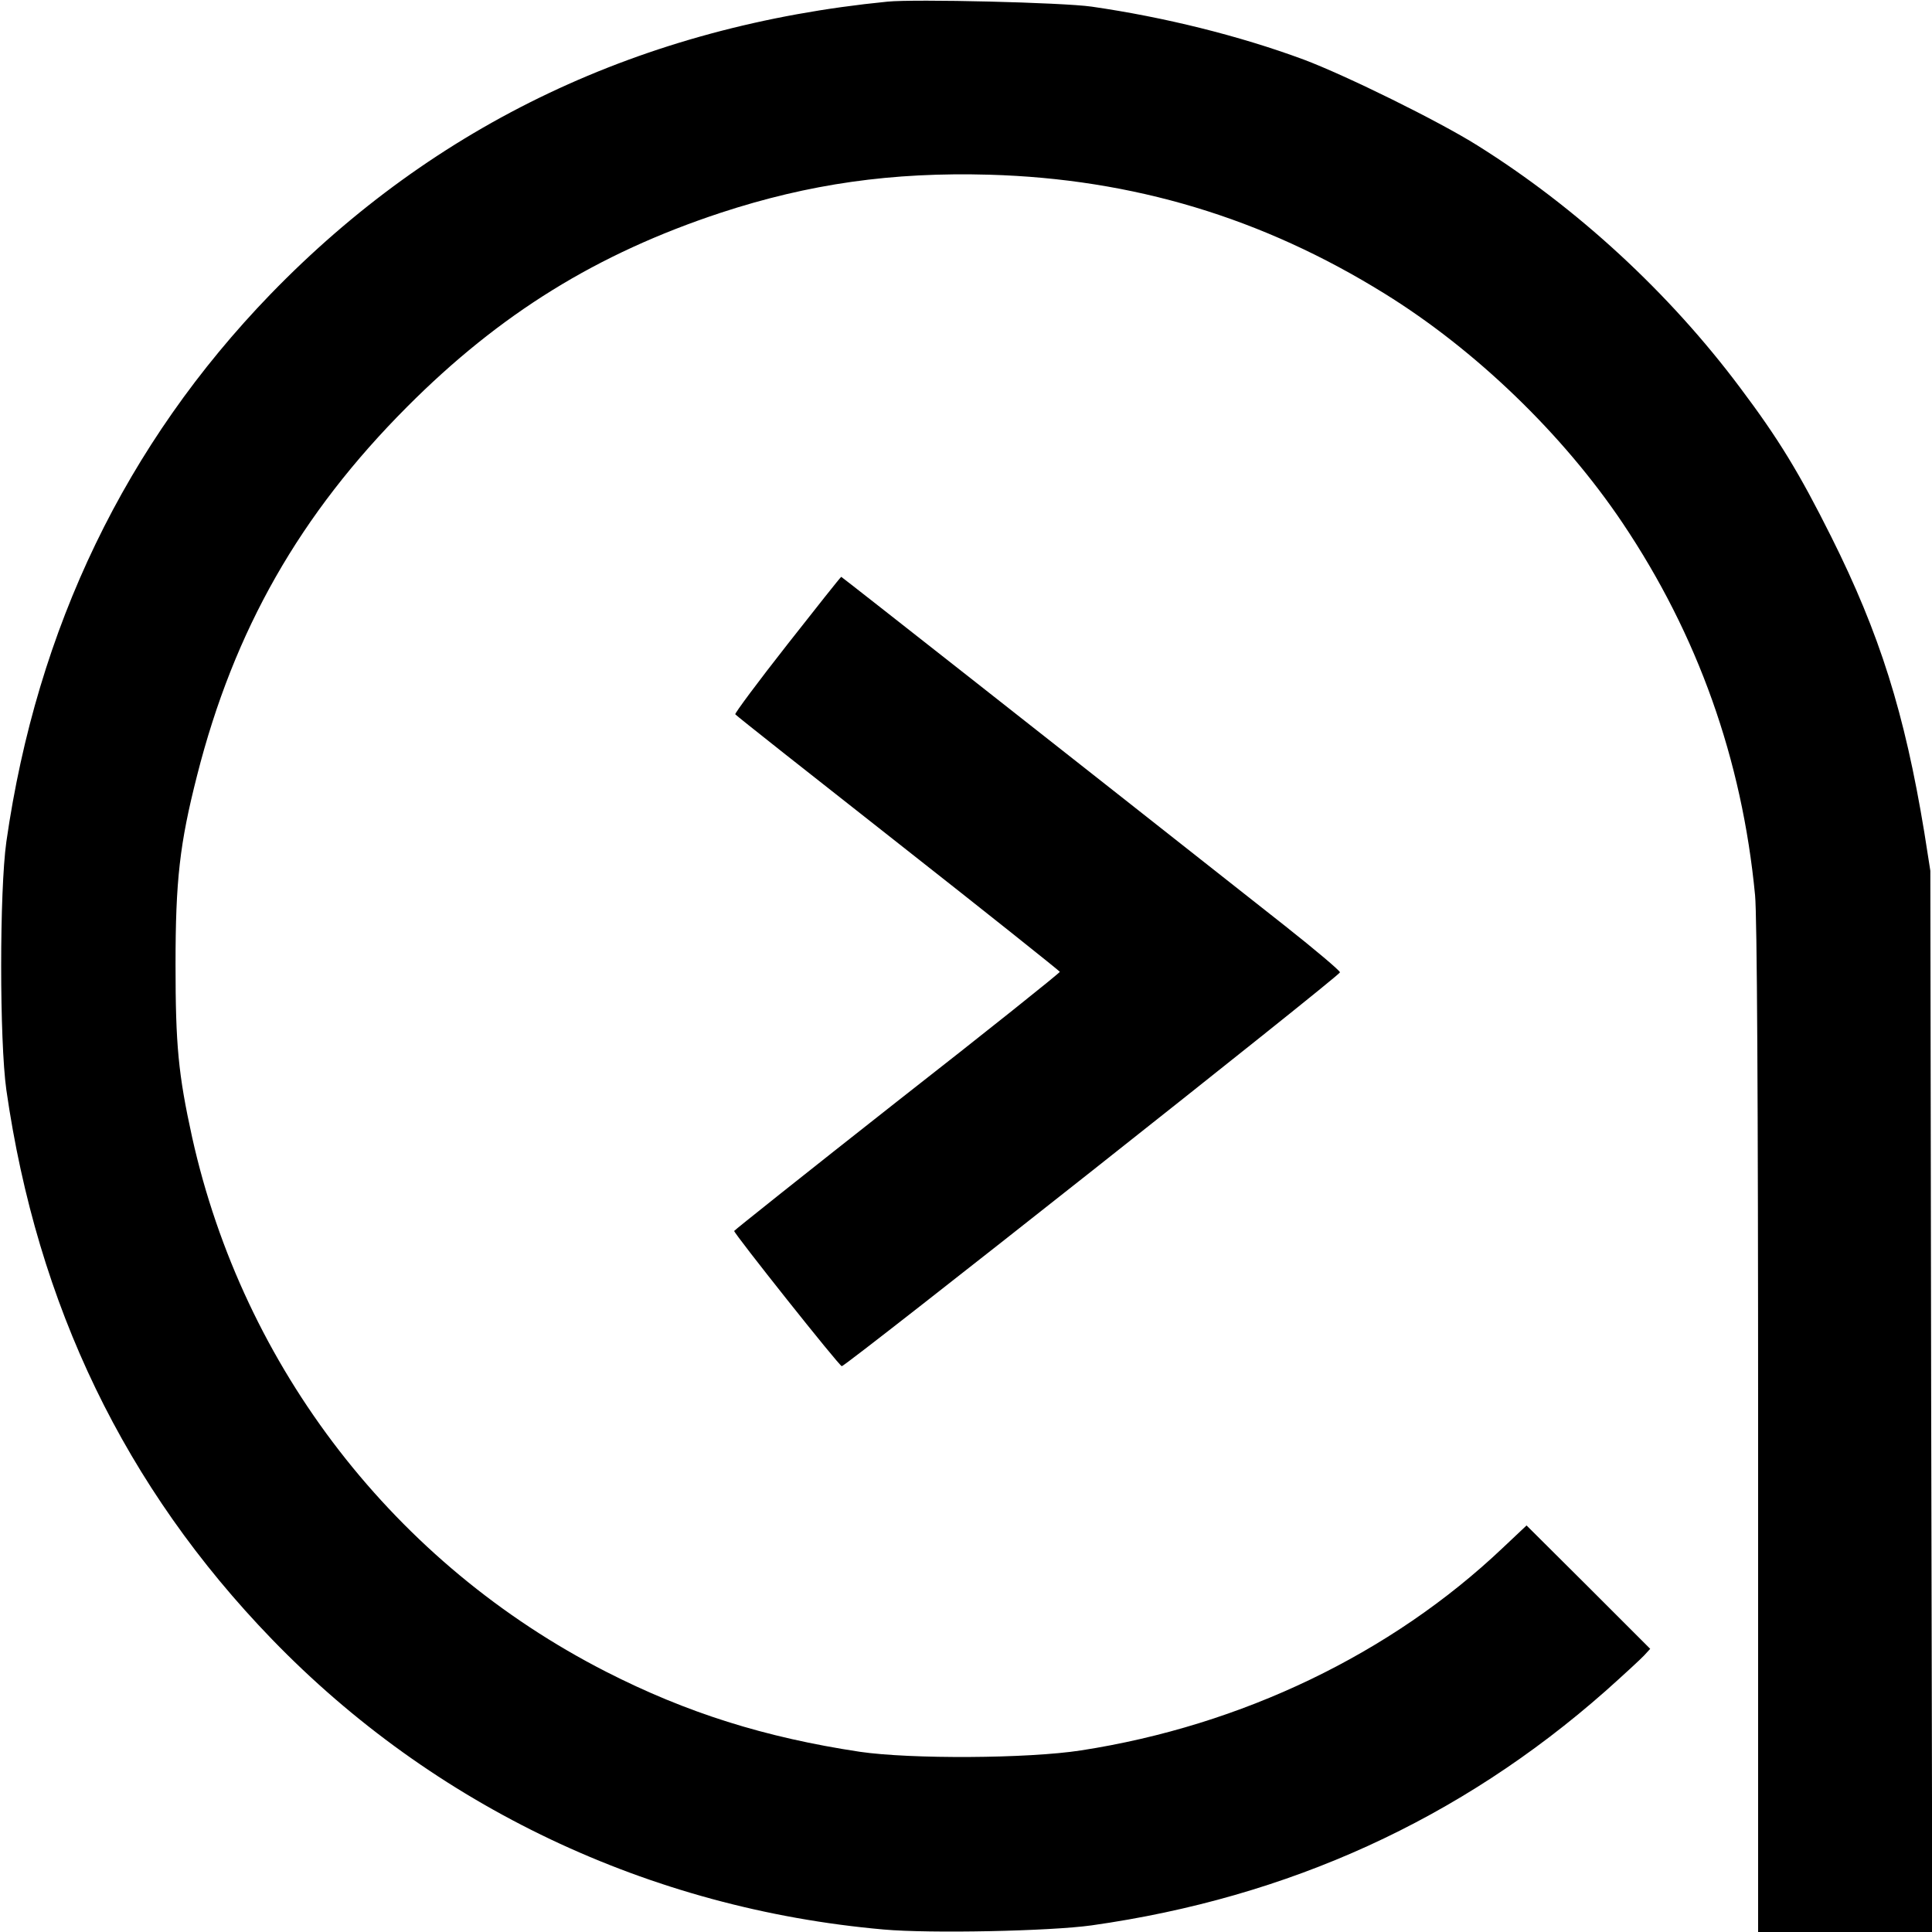 <?xml version="1.0" standalone="no"?>
<!DOCTYPE svg PUBLIC "-//W3C//DTD SVG 20010904//EN"
 "http://www.w3.org/TR/2001/REC-SVG-20010904/DTD/svg10.dtd">
<svg version="1.0" xmlns="http://www.w3.org/2000/svg"
 width="700pt" height="700pt" viewBox="0 0 700 700"
 preserveAspectRatio="xMidYMid meet">
<g transform="translate(0,700) scale(0.1,-0.1)"
fill="#000000" stroke="none">
<path d="M3215 6994 c-889 -88 -1637 -443 -2235 -1060 -524 -542 -846 -1208
-957 -1984 -25 -179 -25 -720 0 -899 112 -781 430 -1440 962 -1990 586 -606
1367 -977 2217 -1052 168 -15 602 -6 753 15 715 101 1335 384 1862 849 65 58
128 116 140 129 l22 24 -224 224 -224 223 -87 -82 c-404 -383 -945 -643 -1527
-733 -193 -30 -618 -32 -802 -5 -344 52 -627 141 -919 290 -764 390 -1314
1100 -1500 1937 -50 228 -60 334 -60 625 0 305 15 438 78 685 134 528 373 947
761 1336 337 338 688 555 1136 703 320 105 621 148 974 138 520 -15 989 -156
1432 -431 328 -203 645 -508 862 -831 272 -405 433 -856 480 -1349 7 -73 11
-724 11 -1933 l0 -1823 315 0 316 0 -4 1922 -3 1923 -22 140 c-71 431 -161
718 -337 1070 -116 232 -191 355 -330 540 -257 344 -591 652 -952 878 -140 88
-475 253 -629 311 -235 87 -506 154 -769 192 -105 15 -640 28 -740 18z"/>
<path d="M2852 4664 c-106 -135 -190 -248 -188 -252 2 -4 268 -214 590 -467
322 -253 585 -463 586 -466 0 -4 -265 -216 -590 -470 -324 -255 -589 -466
-590 -469 0 -10 381 -490 390 -490 15 0 1805 1415 1805 1427 0 6 -90 82 -200
169 -838 661 -1605 1264 -1607 1264 -2 0 -90 -111 -196 -246z"/>
</g>
</svg>
